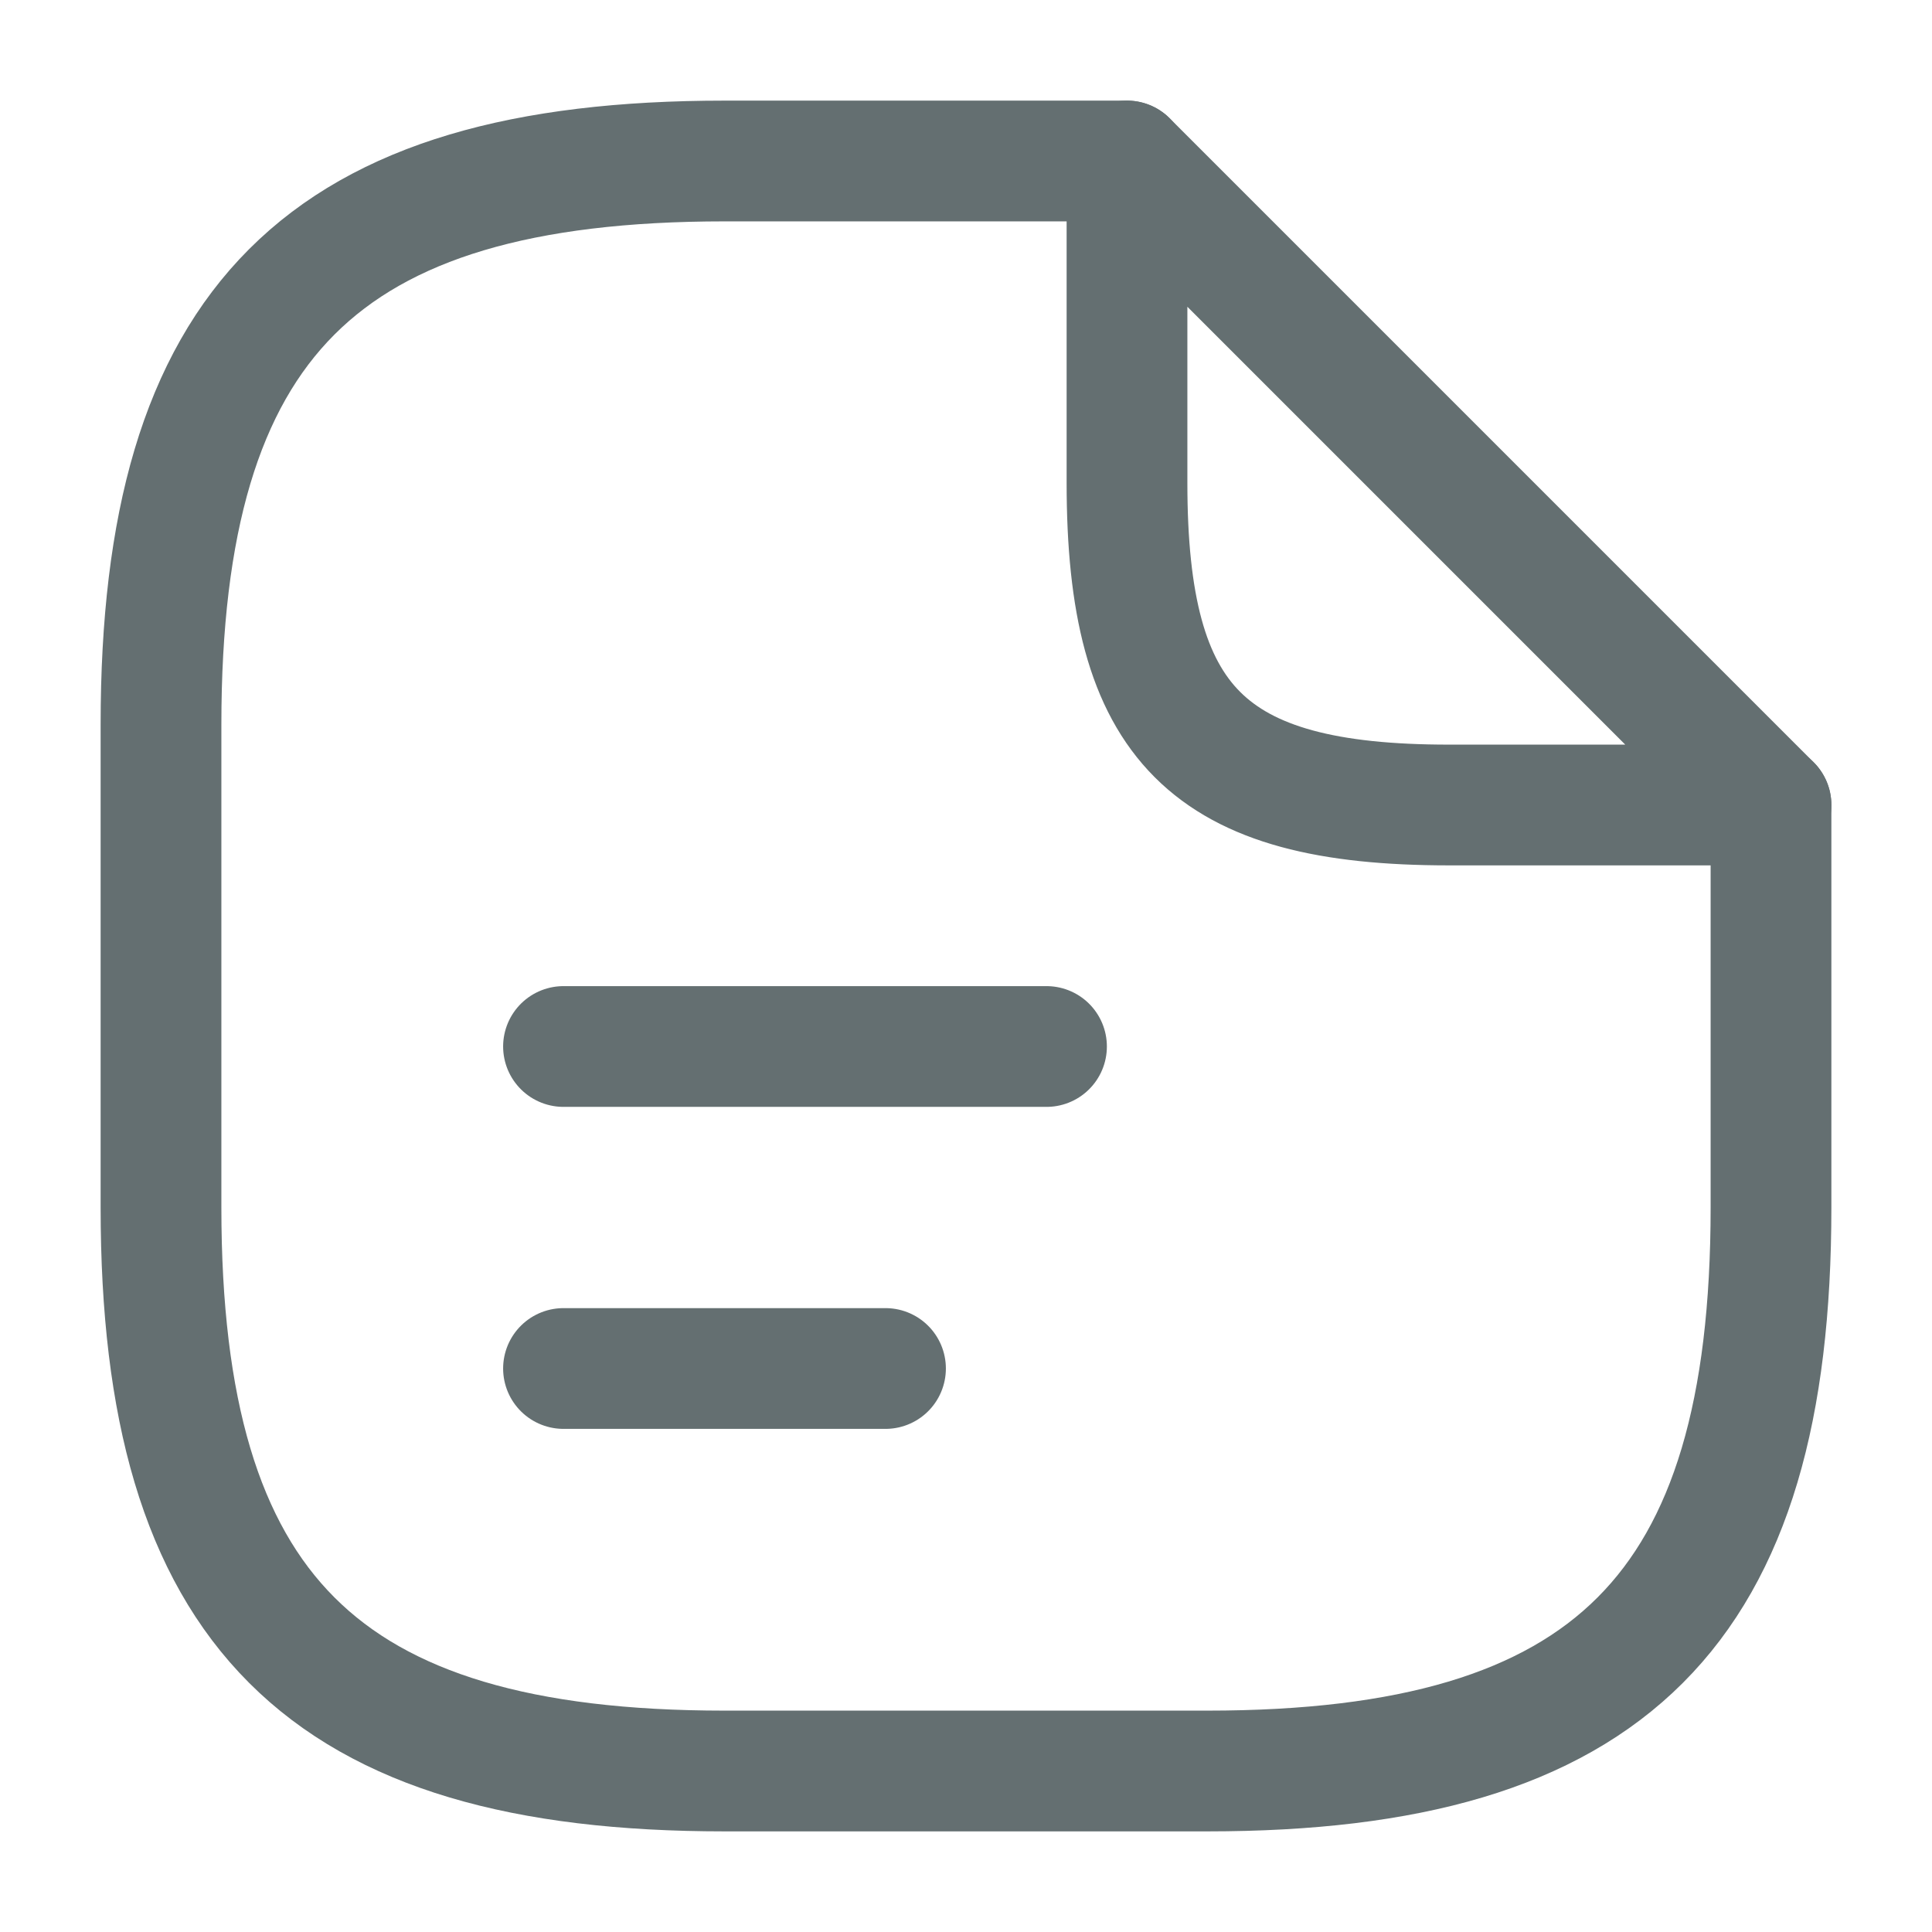 <svg width="24" height="24" viewBox="0 0 24 24" fill="none" xmlns="http://www.w3.org/2000/svg">
<path d="M22 10V15C22 20 20 22 15 22H9C4 22 2 20 2 15V9C2 4 4 2 9 2H14" stroke="#646F71" stroke-width="1.5" stroke-linecap="round" stroke-linejoin="round"/>
<path d="M7 13H13M7 17H11M22 10H18C15 10 14 9 14 6V2L22 10Z" stroke="#646F71" stroke-width="1.5" stroke-linecap="round" stroke-linejoin="round"/>
</svg>

